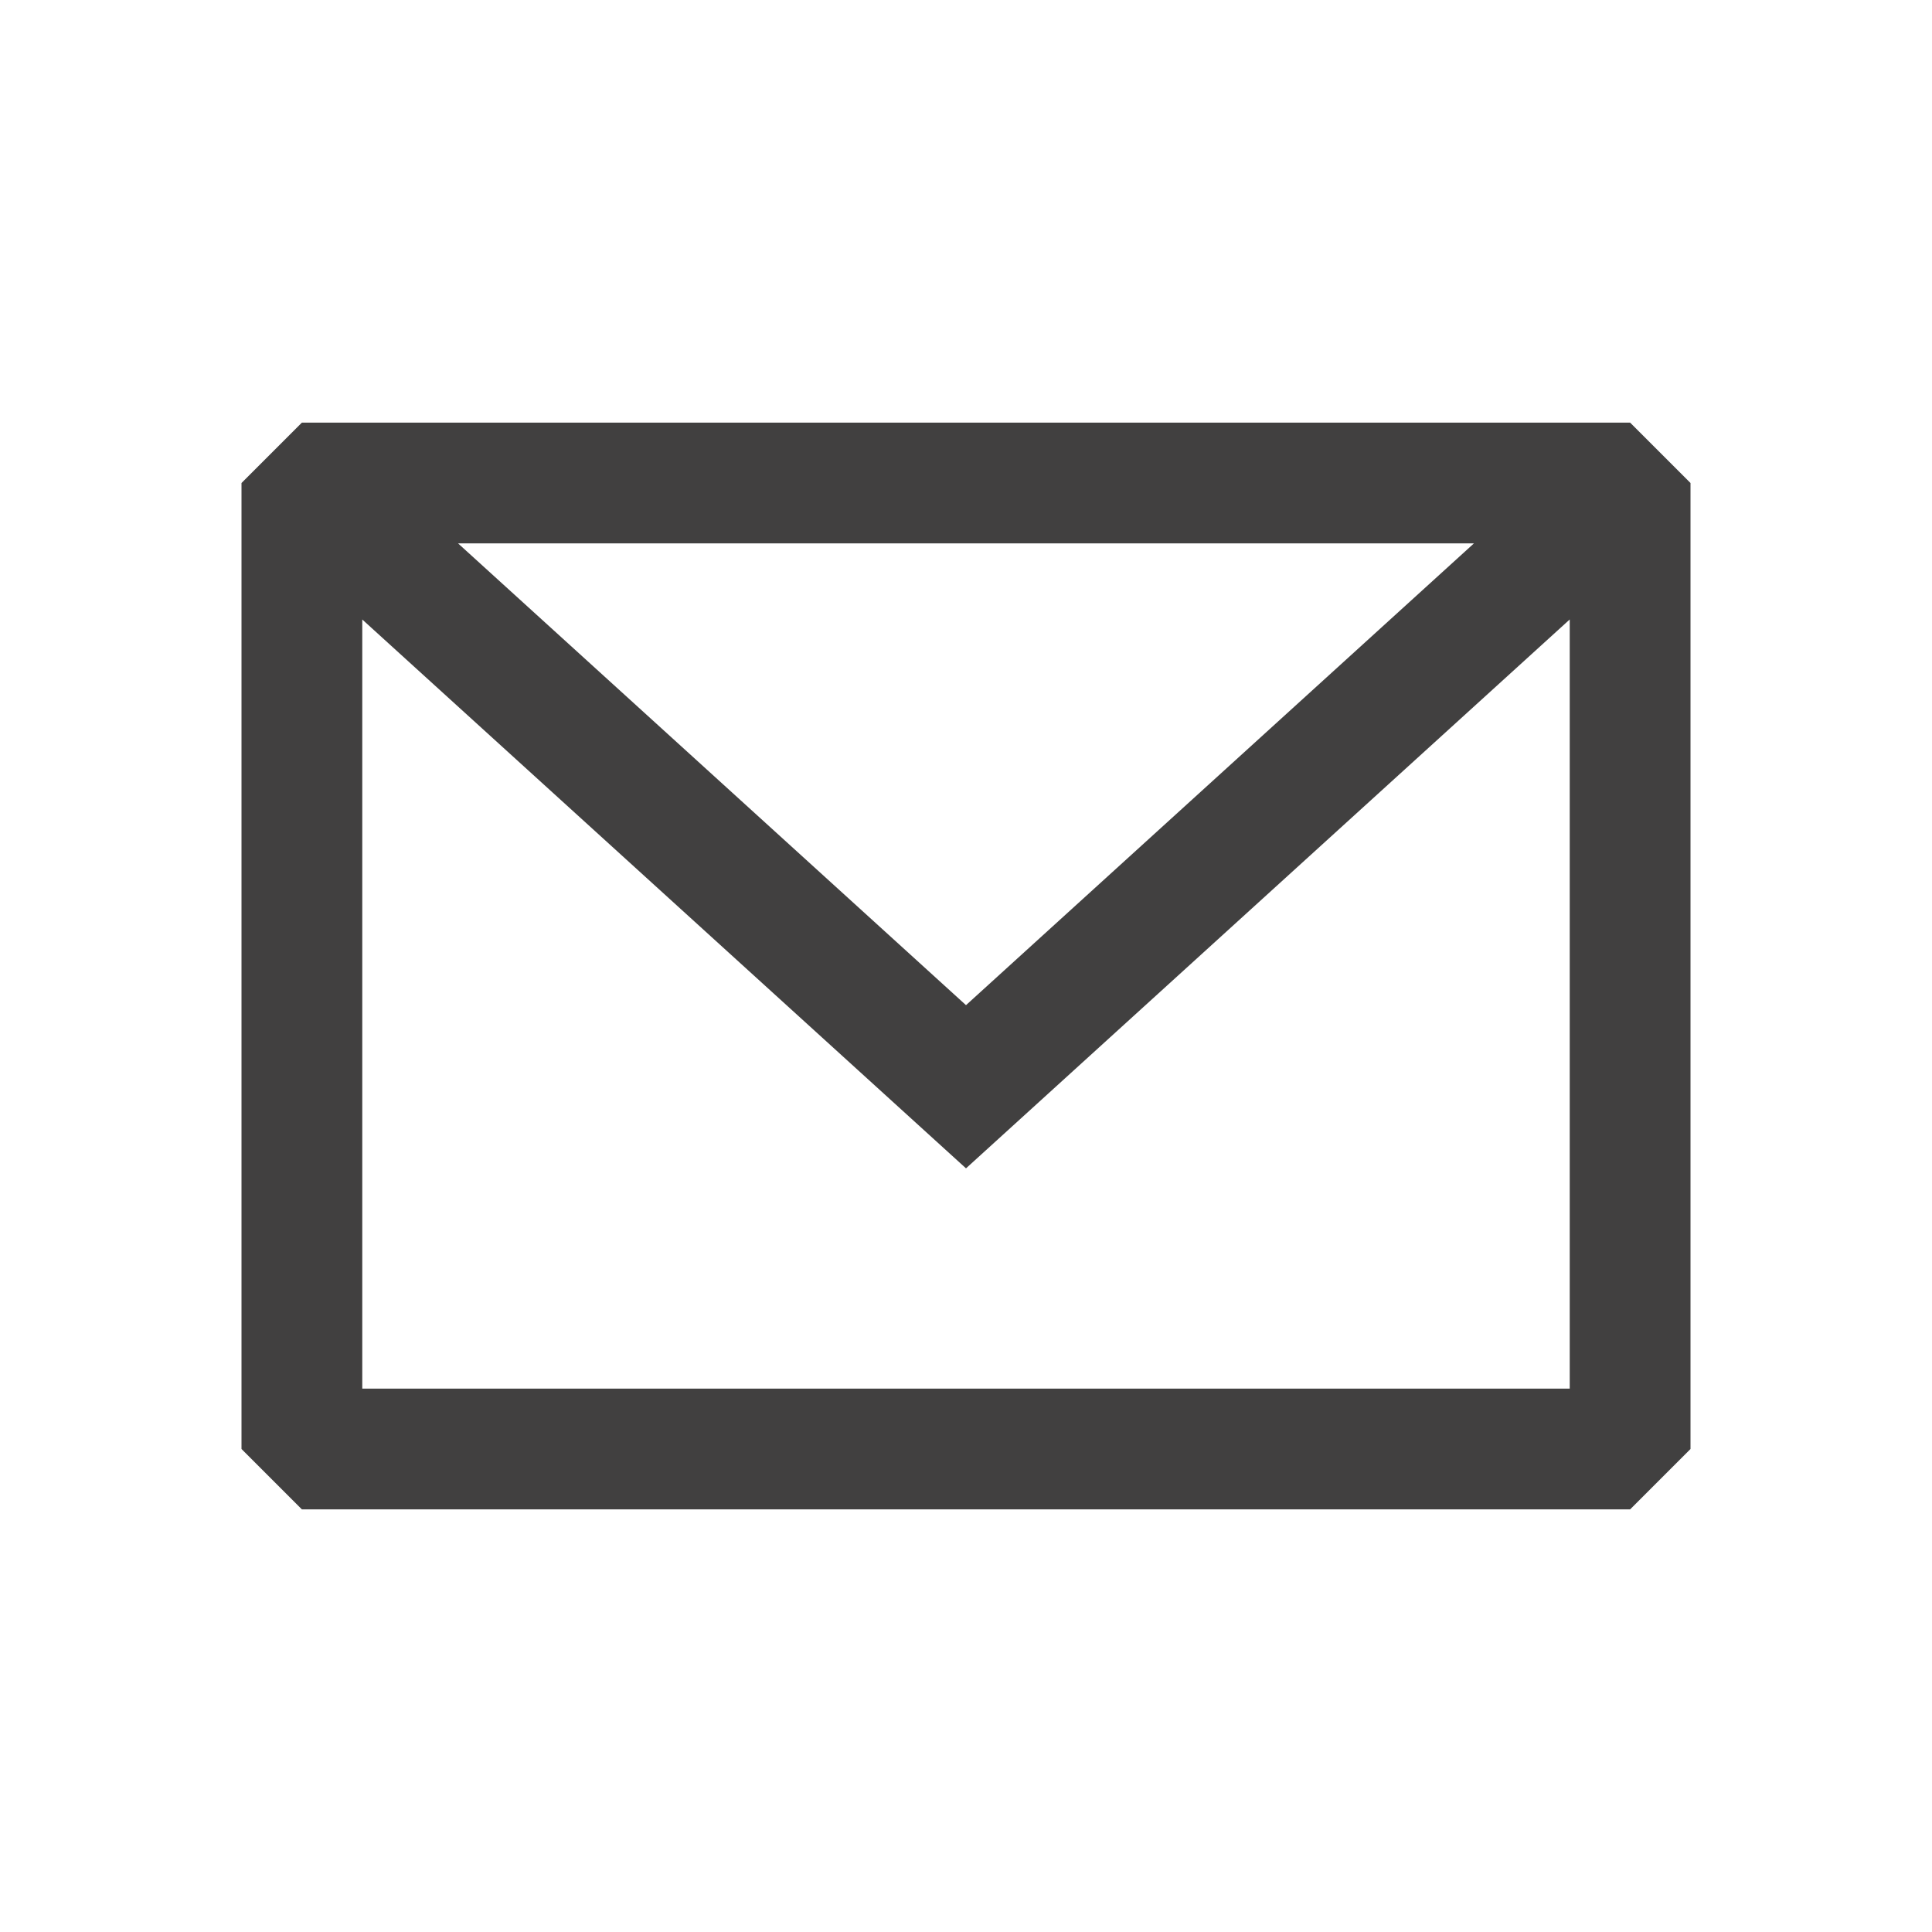 <svg width="49" height="49" viewBox="0 0 49 49" fill="none" xmlns="http://www.w3.org/2000/svg">
<path fill-rule="evenodd" clip-rule="evenodd" d="M7.656 10.719L6.125 12.25V36.75L7.656 38.281H41.344L42.875 36.75V12.25L41.344 10.719H7.656ZM9.188 15.712V35.219H39.812V15.711L24.5 29.632L9.188 15.712ZM37.383 13.781H11.617L24.5 25.493L37.383 13.781Z" fill="#414040"/>
</svg>
